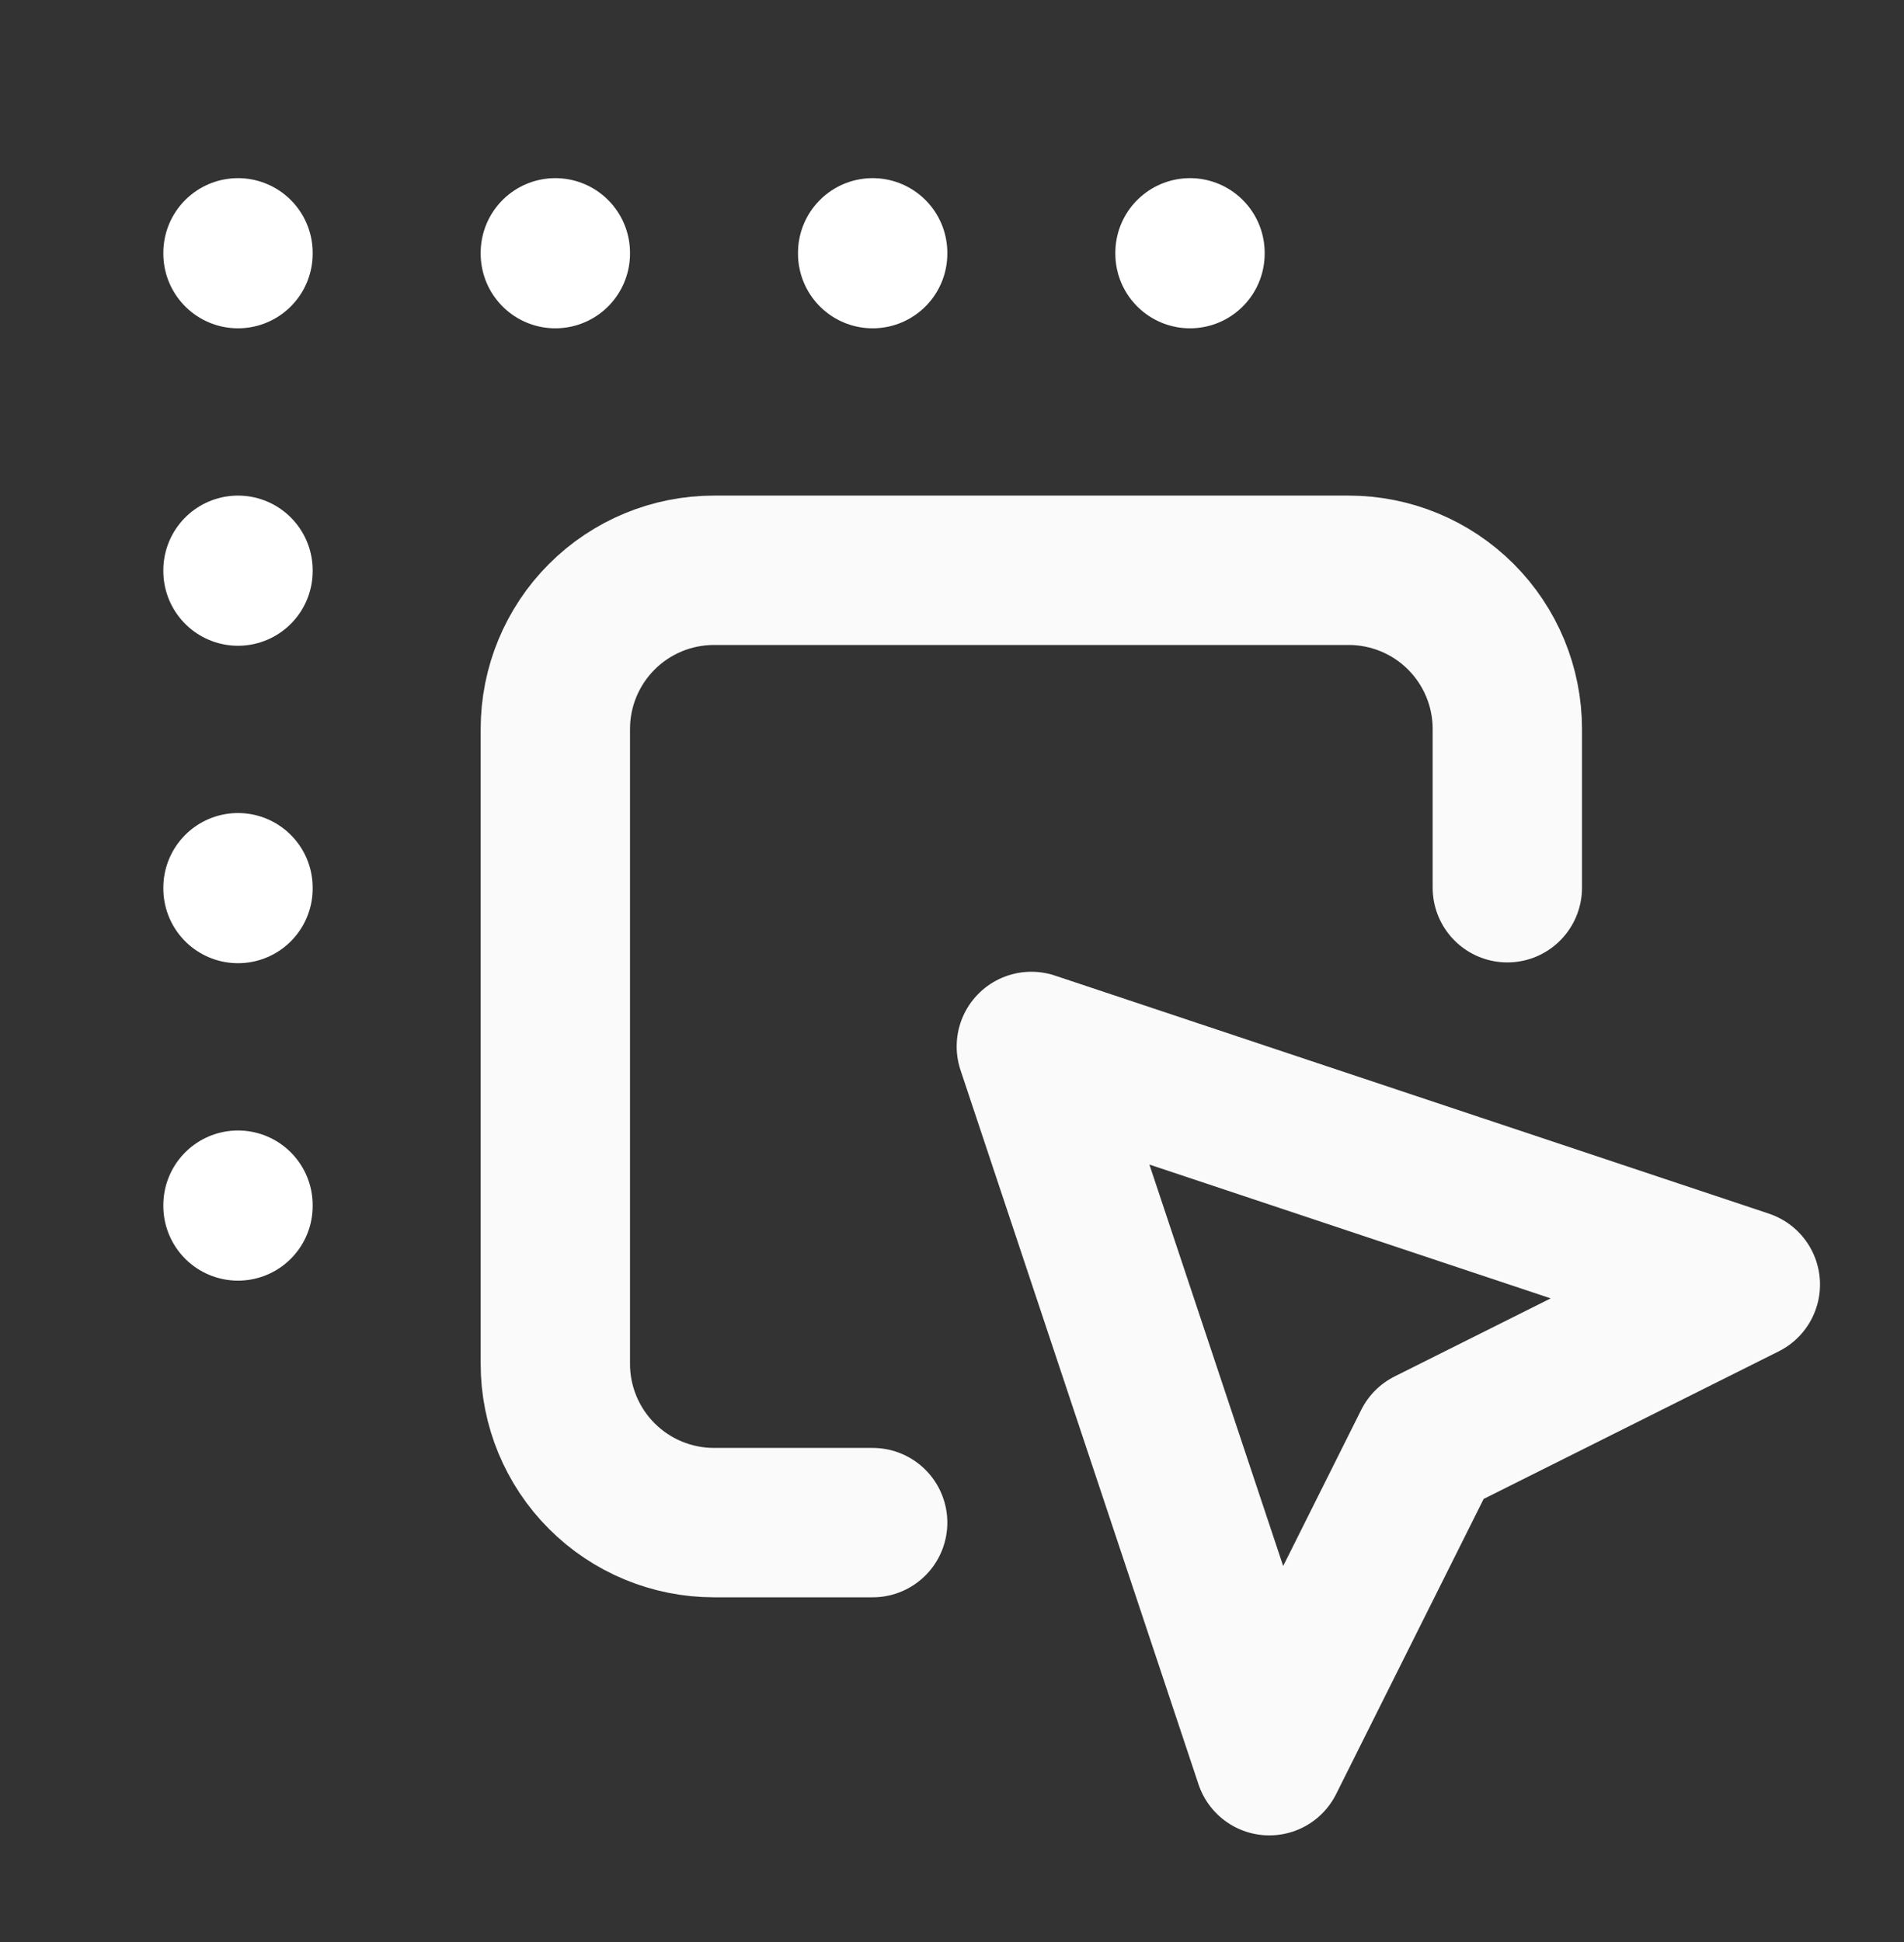 <svg width="51" height="52" viewBox="0 0 51 52" fill="none" xmlns="http://www.w3.org/2000/svg">
<rect x="0" y="0" width="51" height="52" fill="#333333" stroke="none"/>
<g clip-path="url(#clip0_5862_97581)">
<path d="M40.375 23.77V19.52C40.375 18.392 39.927 17.311 39.13 16.514C38.333 15.717 37.252 15.27 36.125 15.27H19.125C17.998 15.27 16.917 15.717 16.12 16.514C15.323 17.311 14.875 18.392 14.875 19.52V36.52C14.875 37.647 15.323 38.728 16.12 39.525C16.917 40.322 17.998 40.77 19.125 40.77H23.375" stroke="#FAFAFA" stroke-width="4" stroke-linecap="round" stroke-linejoin="round"/>
<path d="M27.625 28.02L46.75 34.395L38.25 38.645L34 47.145L27.625 28.02Z" stroke="#FAFAFA" stroke-width="4" stroke-linecap="round" stroke-linejoin="round"/>
<path d="M6.375 6.77V6.791" stroke="white" stroke-width="4" stroke-linecap="round" stroke-linejoin="round"/>
<path d="M14.875 6.77V6.791" stroke="white" stroke-width="4" stroke-linecap="round" stroke-linejoin="round"/>
<path d="M23.375 6.77V6.791" stroke="white" stroke-width="4" stroke-linecap="round" stroke-linejoin="round"/>
<path d="M31.875 6.77V6.791" stroke="white" stroke-width="4" stroke-linecap="round" stroke-linejoin="round"/>
<path d="M6.375 15.27V15.291" stroke="white" stroke-width="4" stroke-linecap="round" stroke-linejoin="round"/>
<path d="M6.375 23.77V23.791" stroke="white" stroke-width="4" stroke-linecap="round" stroke-linejoin="round"/>
<path d="M6.375 32.27V32.291" stroke="white" stroke-width="4" stroke-linecap="round" stroke-linejoin="round"/>
</g>
<defs>
<clipPath id="clip0_5862_97581">
<rect width="51" height="51" fill="white" transform="translate(0 0.395)"/>
</clipPath>
</defs>
</svg>
